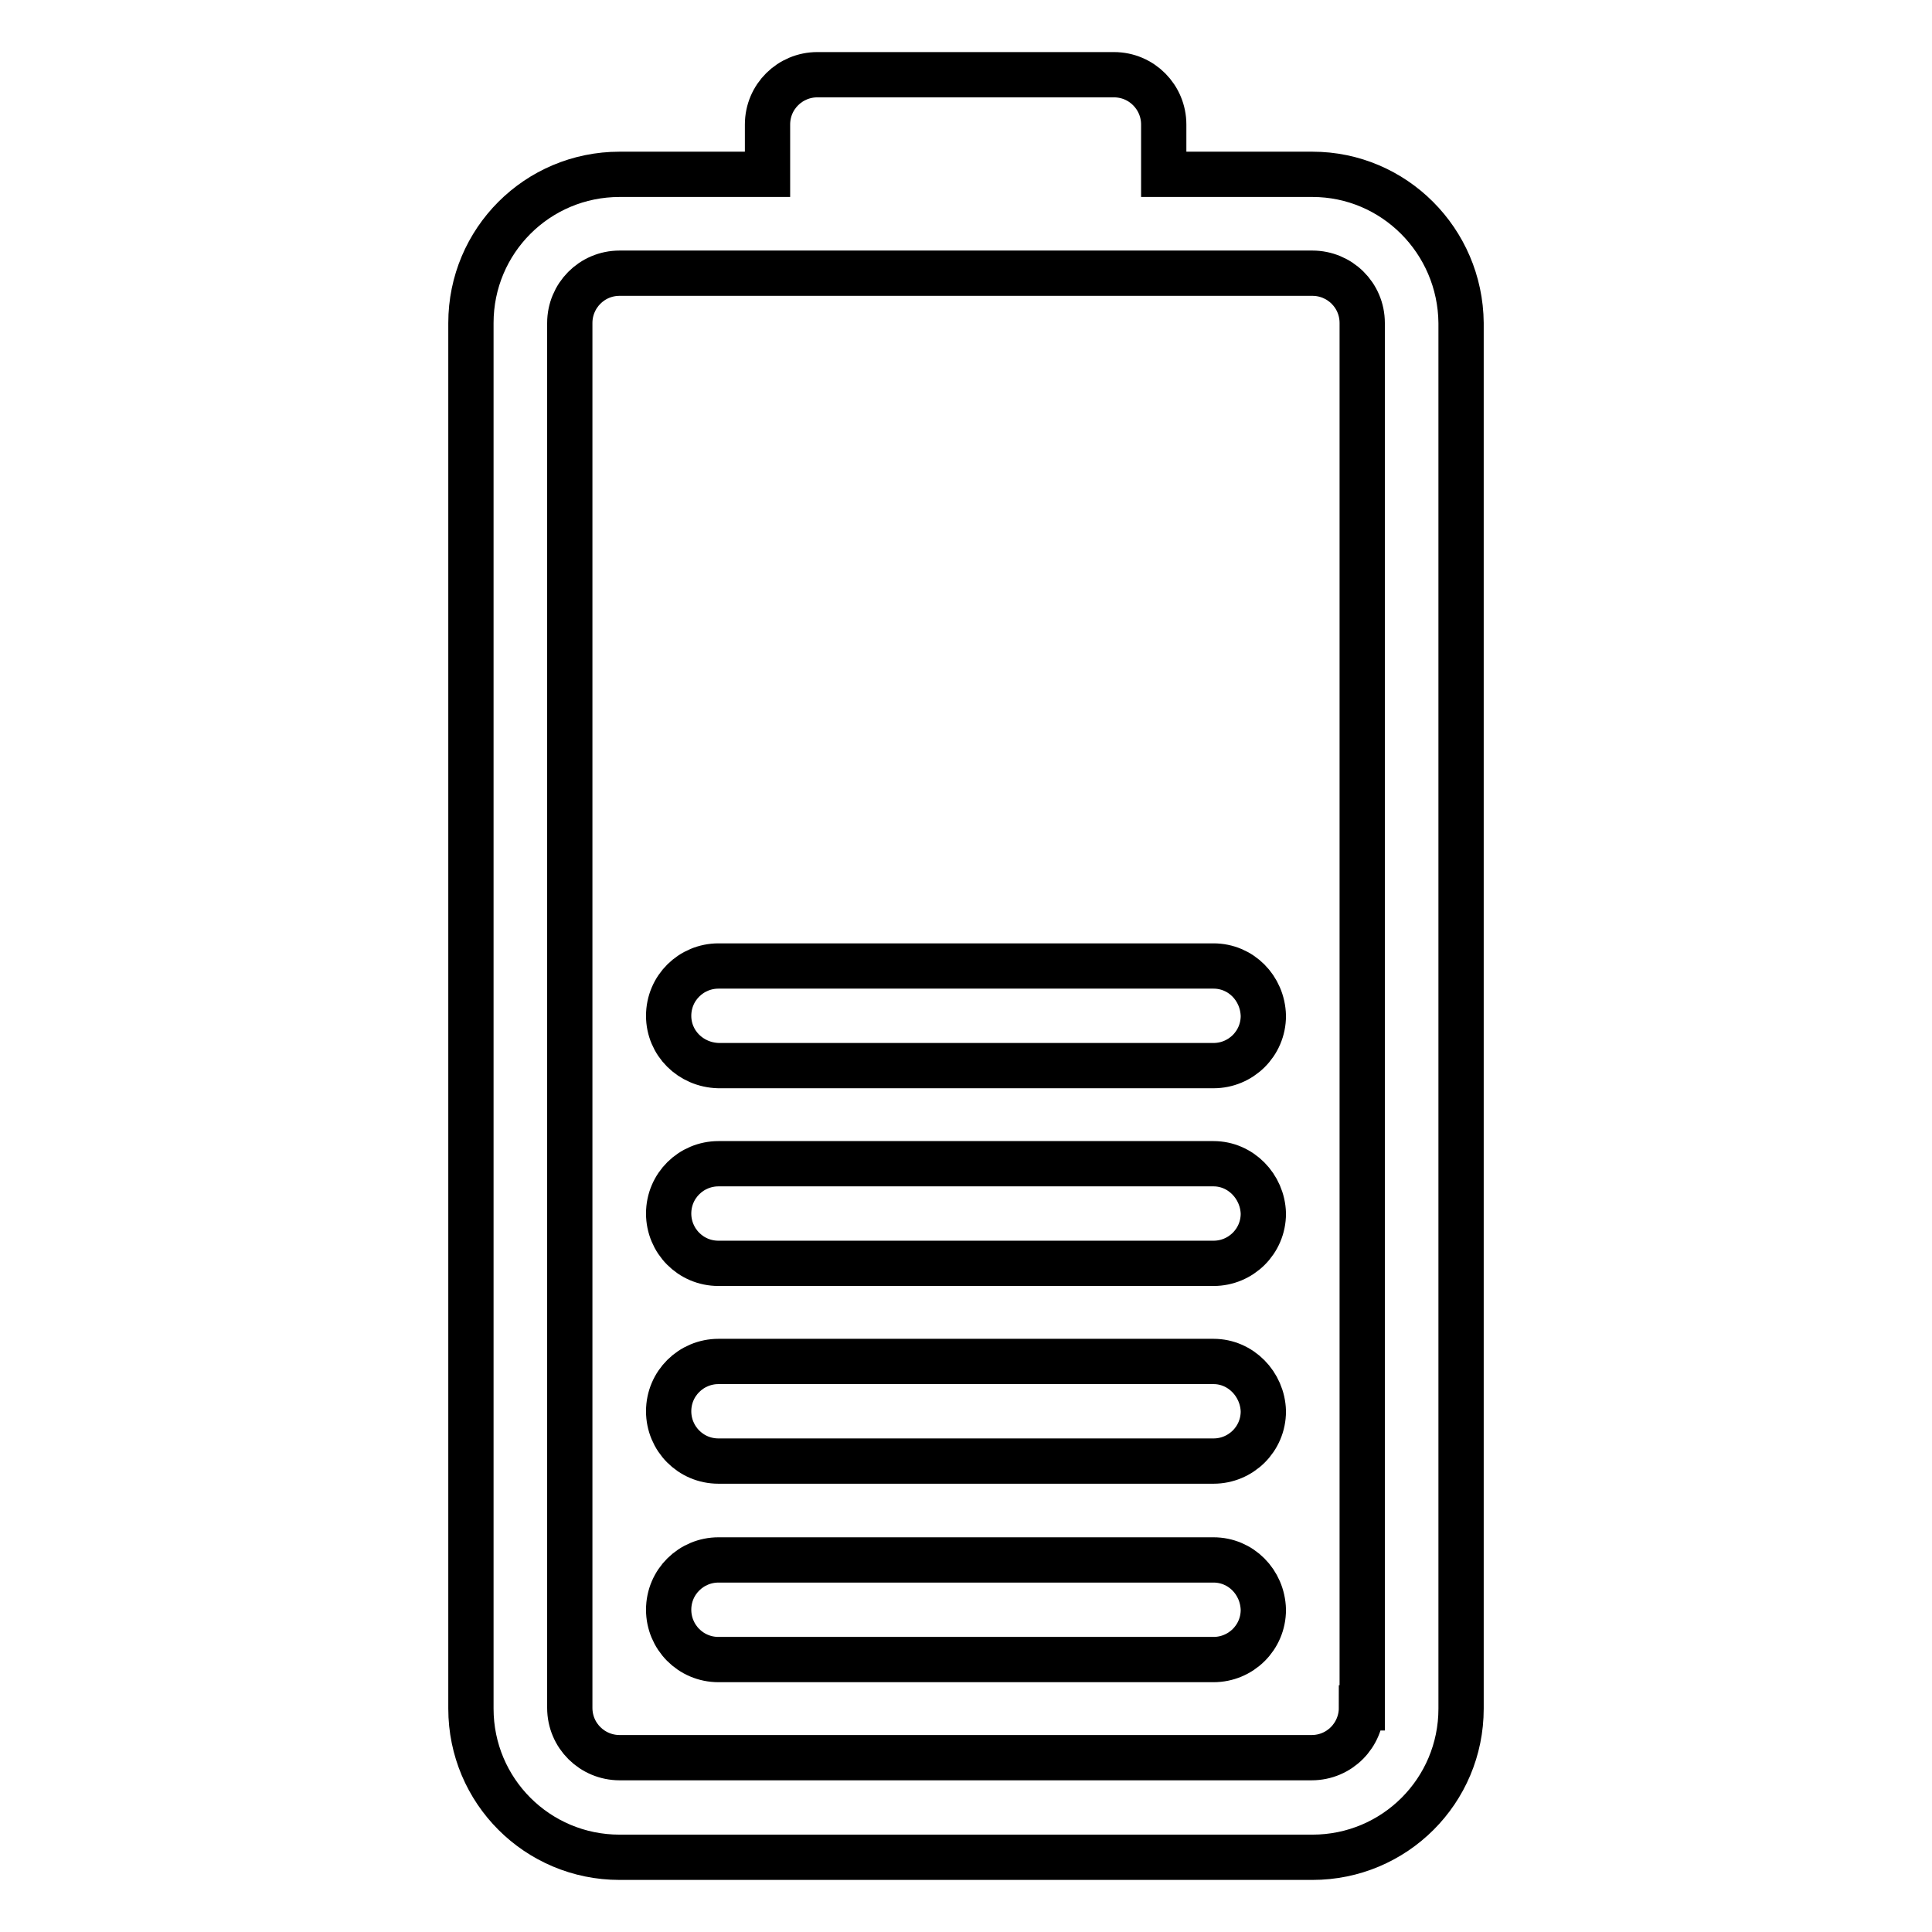 <?xml version="1.0" encoding="utf-8"?>
<!-- Svg Vector Icons : http://www.onlinewebfonts.com/icon -->
<!DOCTYPE svg PUBLIC "-//W3C//DTD SVG 1.1//EN" "http://www.w3.org/Graphics/SVG/1.1/DTD/svg11.dtd">
<svg version="1.1" xmlns="http://www.w3.org/2000/svg" xmlns:xlink="http://www.w3.org/1999/xlink" x="0px" y="0px" viewBox="0 0 256 256" enable-background="new 0 0 256 256" xml:space="preserve">
<g> <path stroke-width="6" fill-opacity="0" stroke="#000000"  d="M173.9,23.1h-19.7v-6.6c0-3.6-2.9-6.6-6.6-6.6l0,0h-39.3c-3.6,0-6.6,2.9-6.6,6.6v6.6H82.1 c-10.9,0-19.7,8.8-19.7,19.7v183.6c0,10.9,8.8,19.7,19.7,19.7h91.8c10.9,0,19.7-8.8,19.7-19.7V42.8 C193.5,31.9,184.7,23.1,173.9,23.1z M180.4,226.3c0,3.6-2.9,6.6-6.6,6.6H82.1c-3.6,0-6.6-2.9-6.6-6.6V42.8c0-3.6,2.9-6.6,6.6-6.6 h91.8c3.6,0,6.6,2.9,6.6,6.6V226.3z M160.8,206.7H95.2c-3.6,0-6.6,2.9-6.6,6.6c0,3.6,2.9,6.6,6.6,6.6h65.6c3.6,0,6.6-2.9,6.6-6.6 C167.3,209.6,164.4,206.7,160.8,206.7z M160.8,180.4H95.2c-3.6,0-6.6,2.9-6.6,6.6c0,3.6,2.9,6.6,6.6,6.6h65.6 c3.6,0,6.6-2.9,6.6-6.6C167.3,183.4,164.4,180.4,160.8,180.4z M160.8,154.2H95.2c-3.6,0-6.6,2.9-6.6,6.6c0,3.6,2.9,6.6,6.6,6.6 h65.6c3.6,0,6.6-2.9,6.6-6.6C167.3,157.2,164.4,154.2,160.8,154.2z M160.8,128H95.2c-3.6,0-6.6,2.9-6.6,6.6c0,3.6,2.9,6.5,6.6,6.6 h65.6c3.6,0,6.6-2.9,6.6-6.6C167.3,130.9,164.4,128,160.8,128z"/></g>
</svg>